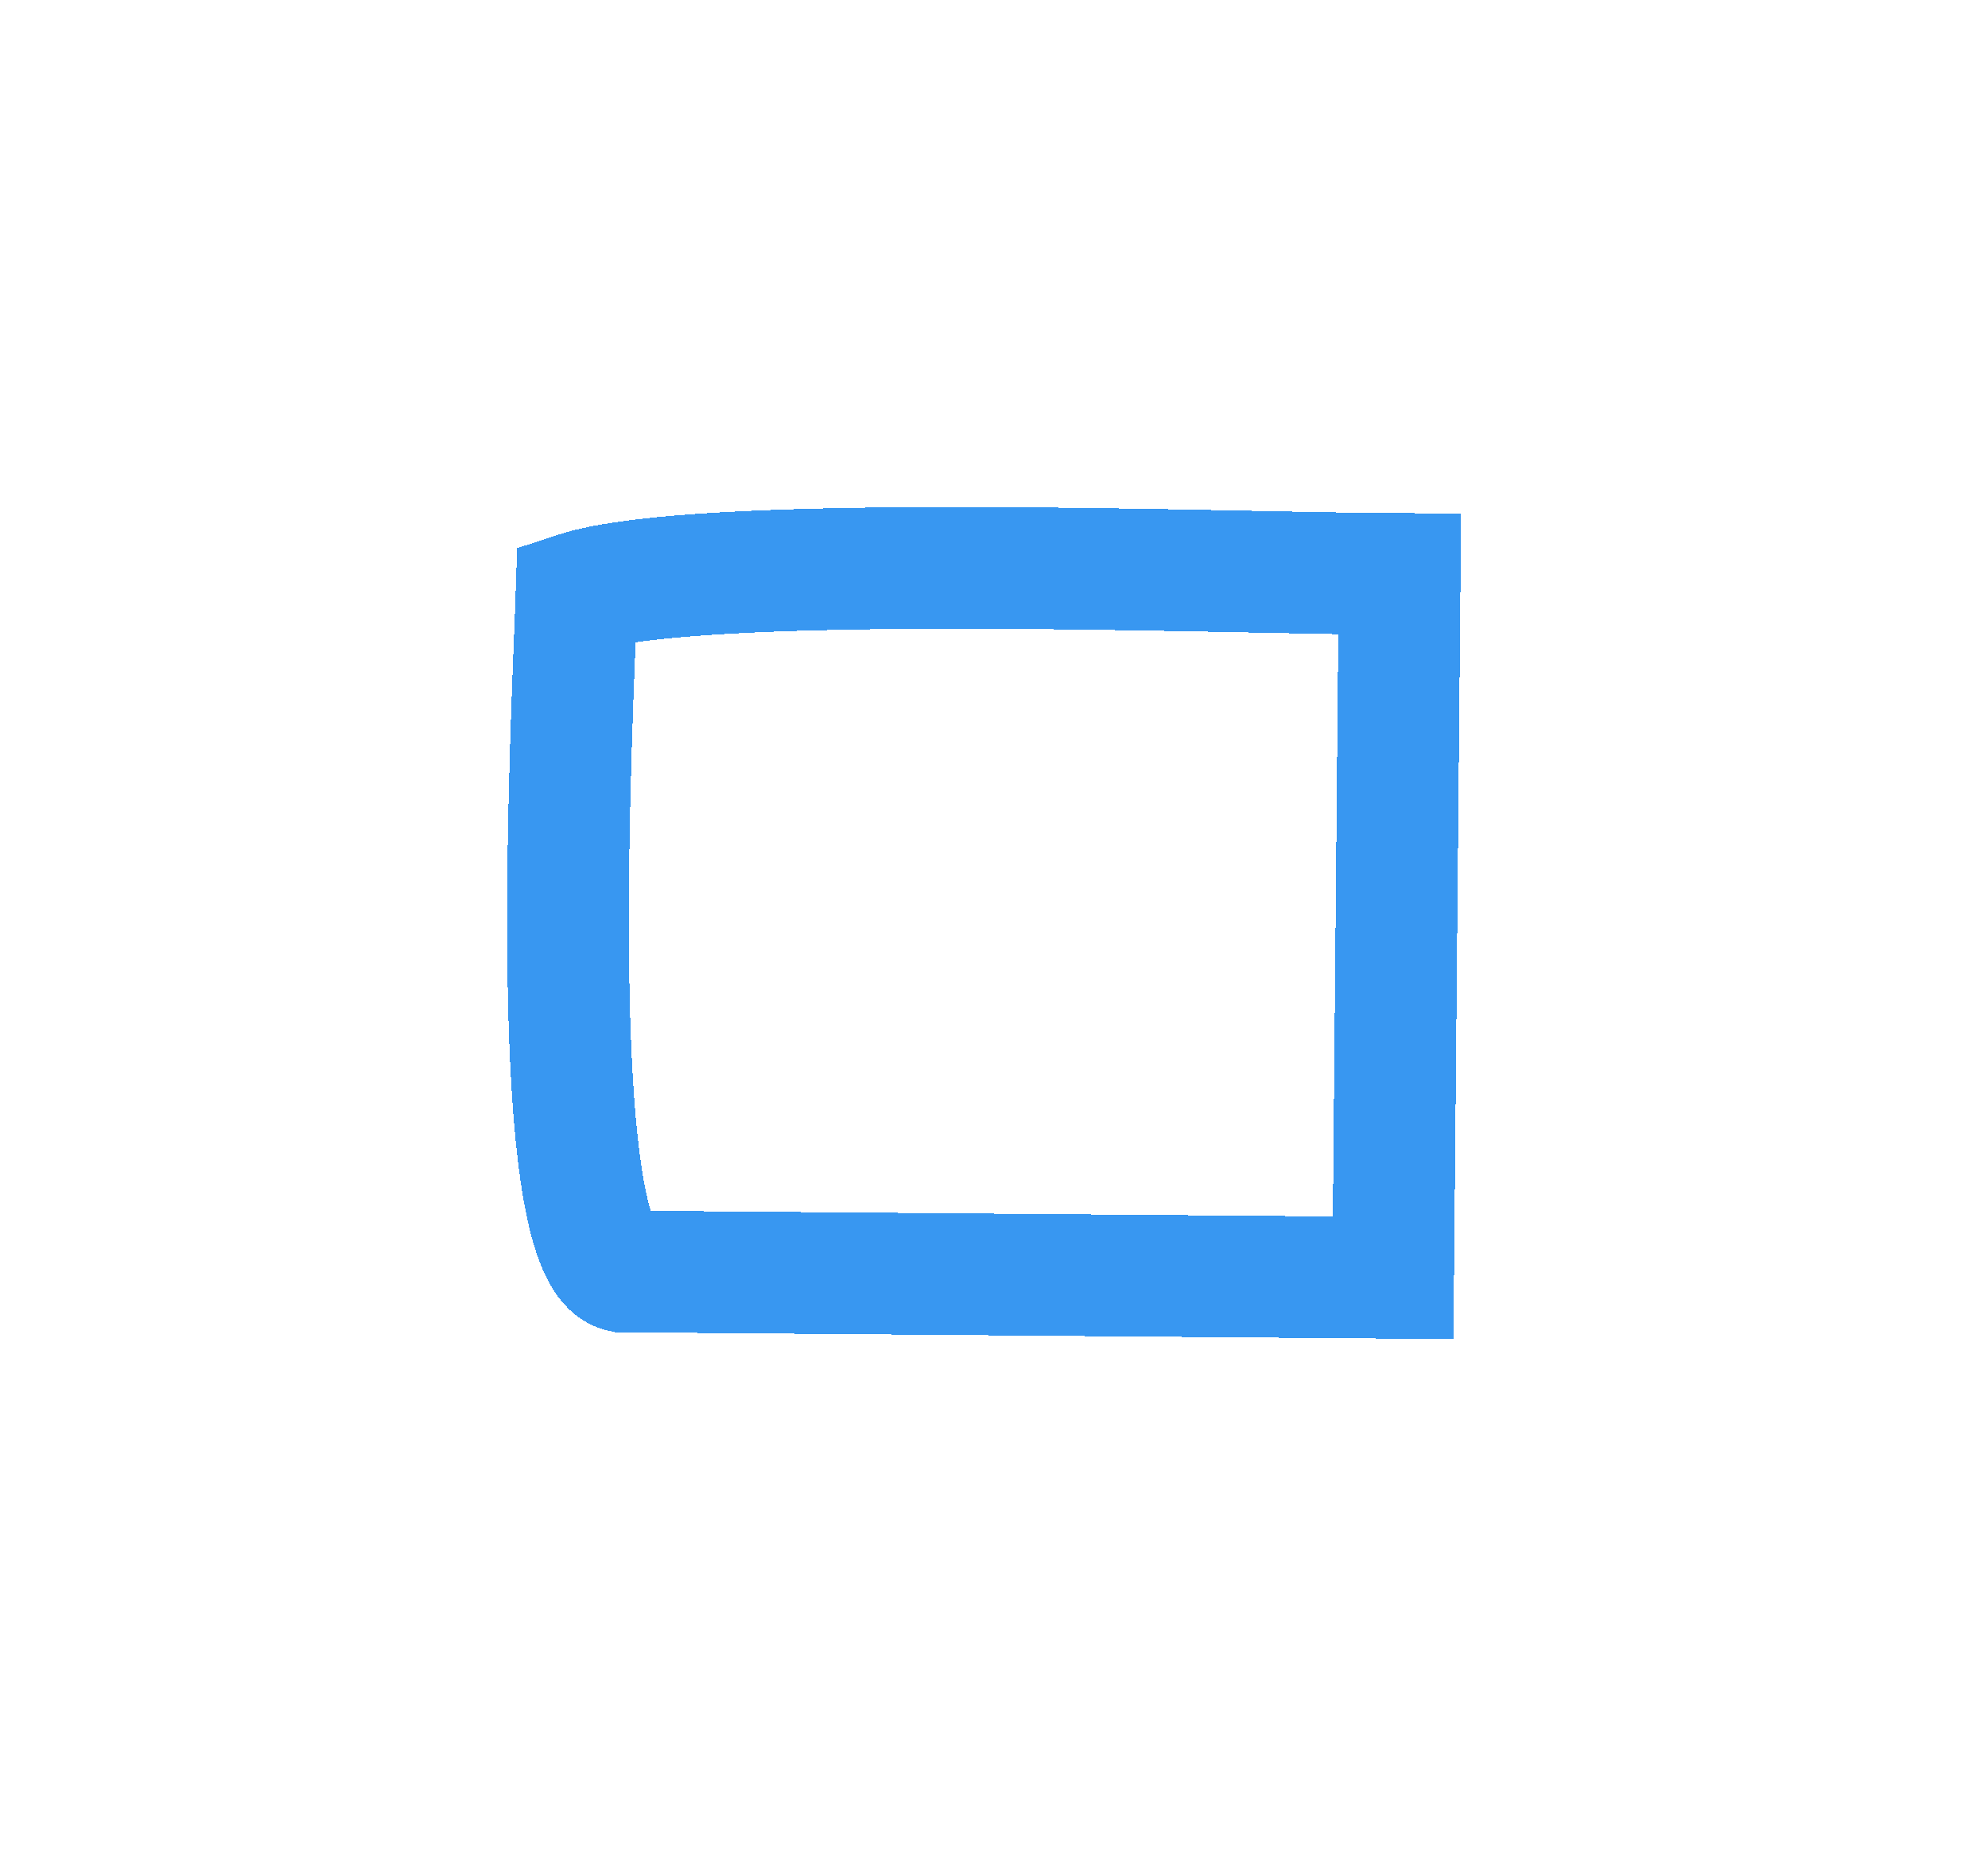 <svg width="98" height="92" viewBox="0 0 98 92" fill="none" xmlns="http://www.w3.org/2000/svg">
<g filter="url(#filter0_d_196_391)">
<path d="M68.999 24.304C67.688 24.3 65.91 24.269 63.824 24.228C52.913 24.016 33.565 23.538 28.424 25.223C28.254 30.49 26.751 57.835 30.657 58.688L68.676 59L68.999 24.304Z" stroke="#3897F1" stroke-width="6" stroke-miterlimit="10" shape-rendering="crispEdges"/>
</g>
<defs>
<filter id="filter0_d_196_391" x="-0.001" y="0" width="97.028" height="91.024" filterUnits="userSpaceOnUse" color-interpolation-filters="sRGB">
<feFlood flood-opacity="0" result="BackgroundImageFix"/>
<feColorMatrix in="SourceAlpha" type="matrix" values="0 0 0 0 0 0 0 0 0 0 0 0 0 0 0 0 0 0 127 0" result="hardAlpha"/>
<feOffset dy="4"/>
<feGaussianBlur stdDeviation="12.5"/>
<feComposite in2="hardAlpha" operator="out"/>
<feColorMatrix type="matrix" values="0 0 0 0 0 0 0 0 0 0 0 0 0 0 0 0 0 0 0.25 0"/>
<feBlend mode="normal" in2="BackgroundImageFix" result="effect1_dropShadow_196_391"/>
<feBlend mode="normal" in="SourceGraphic" in2="effect1_dropShadow_196_391" result="shape"/>
</filter>
</defs>
</svg>
